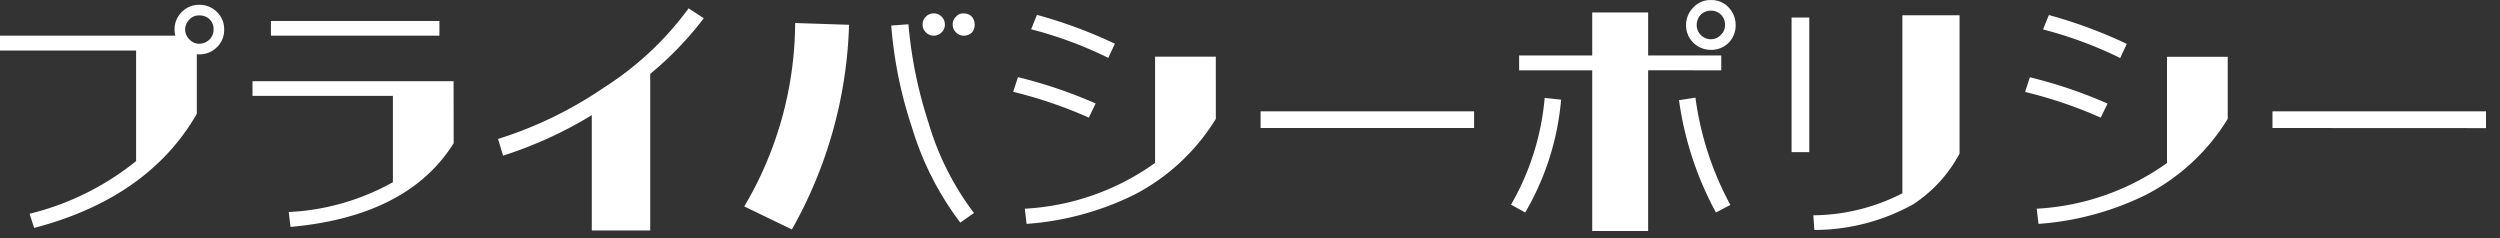 <svg xmlns="http://www.w3.org/2000/svg" width="168" height="16" viewBox="0 0 168 16"><rect x="0" y="0" width="168" height="16" fill="#333333" stroke="none"/><g transform="translate(-216 -9147)"><rect width="168" height="16" transform="translate(216 9147)" fill="none"/><path d="M15.028-14.314a1.616,1.616,0,0,0-1.19.493,1.63,1.63,0,0,0-.476,1.173,1.785,1.785,0,0,0,.051.408H1.632v1h9.146v7.429A18.361,18.361,0,0,1,3.621-.272L3.927.68Q11.6-1.334,14.858-6.987V-11a.578.578,0,0,0,.17.017,1.644,1.644,0,0,0,1.19-.493,1.564,1.564,0,0,0,.476-1.173,1.564,1.564,0,0,0-.476-1.173A1.644,1.644,0,0,0,15.028-14.314Zm0,2.618a.887.887,0,0,1-.663-.289.915.915,0,0,1-.289-.663.925.925,0,0,1,.289-.68.848.848,0,0,1,.663-.272.948.948,0,0,1,.7.272.9.9,0,0,1,.255.68.9.9,0,0,1-.272.663A.953.953,0,0,1,15.028-11.7ZM32.113-9.18H18.6v.986h9.435v5.8a15.893,15.893,0,0,1-7,2.006l.119,1c5.27-.476,8.925-2.363,10.965-5.627Zm-.952-4.046H19.839v.986H31.161Zm17.765-.187-1.02-.663a20.981,20.981,0,0,1-5.712,5.338A26.684,26.684,0,0,1,35.1-5.3l.34,1.122A27.429,27.429,0,0,0,41.4-6.9V.85h3.927V-9.673A22.233,22.233,0,0,0,48.926-13.413ZM51.646-.765l3.2,1.547a29.656,29.656,0,0,0,3.842-13.753l-3.621-.119A24.378,24.378,0,0,1,51.646-.765Zm11.033-12.24-1.156.085a28.705,28.705,0,0,0,1.394,6.851A20.251,20.251,0,0,0,66.164.323l.918-.646a18.85,18.85,0,0,1-3.06-6.086A29.348,29.348,0,0,1,62.679-13.005Zm1.7-.731a.682.682,0,0,0-.527.221.707.707,0,0,0-.221.527.707.707,0,0,0,.221.527.746.746,0,0,0,.527.221.746.746,0,0,0,.527-.221.707.707,0,0,0,.221-.527.707.707,0,0,0-.221-.527A.682.682,0,0,0,64.379-13.736Zm2.006,0a.646.646,0,0,0-.51.221.707.707,0,0,0-.221.527.707.707,0,0,0,.221.527.707.707,0,0,0,.51.221.772.772,0,0,0,.544-.2.772.772,0,0,0,.2-.544.8.8,0,0,0-.2-.544A.772.772,0,0,0,66.385-13.736Zm16.949,2.907h-4.08v7.14A16.571,16.571,0,0,1,70.5-.612l.119,1.02a19.5,19.5,0,0,0,7.259-1.972,13.969,13.969,0,0,0,5.457-5.083ZM76.551-11.7a31.782,31.782,0,0,0-5.236-1.938l-.391.969a26.923,26.923,0,0,1,5.185,1.921ZM75.259-7.684A31.525,31.525,0,0,0,70.04-9.452l-.323.986A29.543,29.543,0,0,1,74.8-6.732Zm25.432,1.649V-7.157H86.343v1.122ZM117.3-9.911v-1h-4.913V-13.8H108.63v2.89h-4.913v1h4.913V.884h3.757v-10.8Zm-1.734,1.836-1.105.17a22.168,22.168,0,0,0,2.482,7.548l.969-.51A20.915,20.915,0,0,1,115.566-8.075ZM103.173-.884l.952.527a18.078,18.078,0,0,0,2.414-7.582l-1.105-.119A17.328,17.328,0,0,1,103.173-.884Zm13.43-10.4a1.67,1.67,0,0,0,1.19-.476,1.67,1.67,0,0,0,.476-1.19,1.7,1.7,0,0,0-.476-1.19,1.554,1.554,0,0,0-1.19-.493,1.543,1.543,0,0,0-1.173.493,1.644,1.644,0,0,0-.493,1.19,1.616,1.616,0,0,0,.493,1.19A1.659,1.659,0,0,0,116.6-11.288Zm-.952-1.666a1.021,1.021,0,0,1,.272-.7.979.979,0,0,1,.68-.272.949.949,0,0,1,.68.272.948.948,0,0,1,.272.7.887.887,0,0,1-.289.663A.887.887,0,0,1,116.6-12a.953.953,0,0,1-.68-.289A.938.938,0,0,1,115.651-12.954Zm17.663-.663h-3.842V-1.649A13.242,13.242,0,0,1,123.488-.17l.068.986A13.735,13.735,0,0,0,130.186-.9a9.277,9.277,0,0,0,3.128-3.417Zm-11.288,9.2h1.19v-9.044h-1.19Zm29.308-6.409h-4.08v7.14A16.571,16.571,0,0,1,138.5-.612l.119,1.02a19.5,19.5,0,0,0,7.259-1.972,13.969,13.969,0,0,0,5.457-5.083Zm-6.783-.867a31.782,31.782,0,0,0-5.236-1.938l-.391.969a26.923,26.923,0,0,1,5.185,1.921Zm-1.292,4.012a31.525,31.525,0,0,0-5.219-1.768l-.323.986A29.543,29.543,0,0,1,142.8-6.732Zm25.432,1.649V-7.157H154.343v1.122Z" transform="translate(214.368 9161.637)" fill="#fff"/></g></svg>